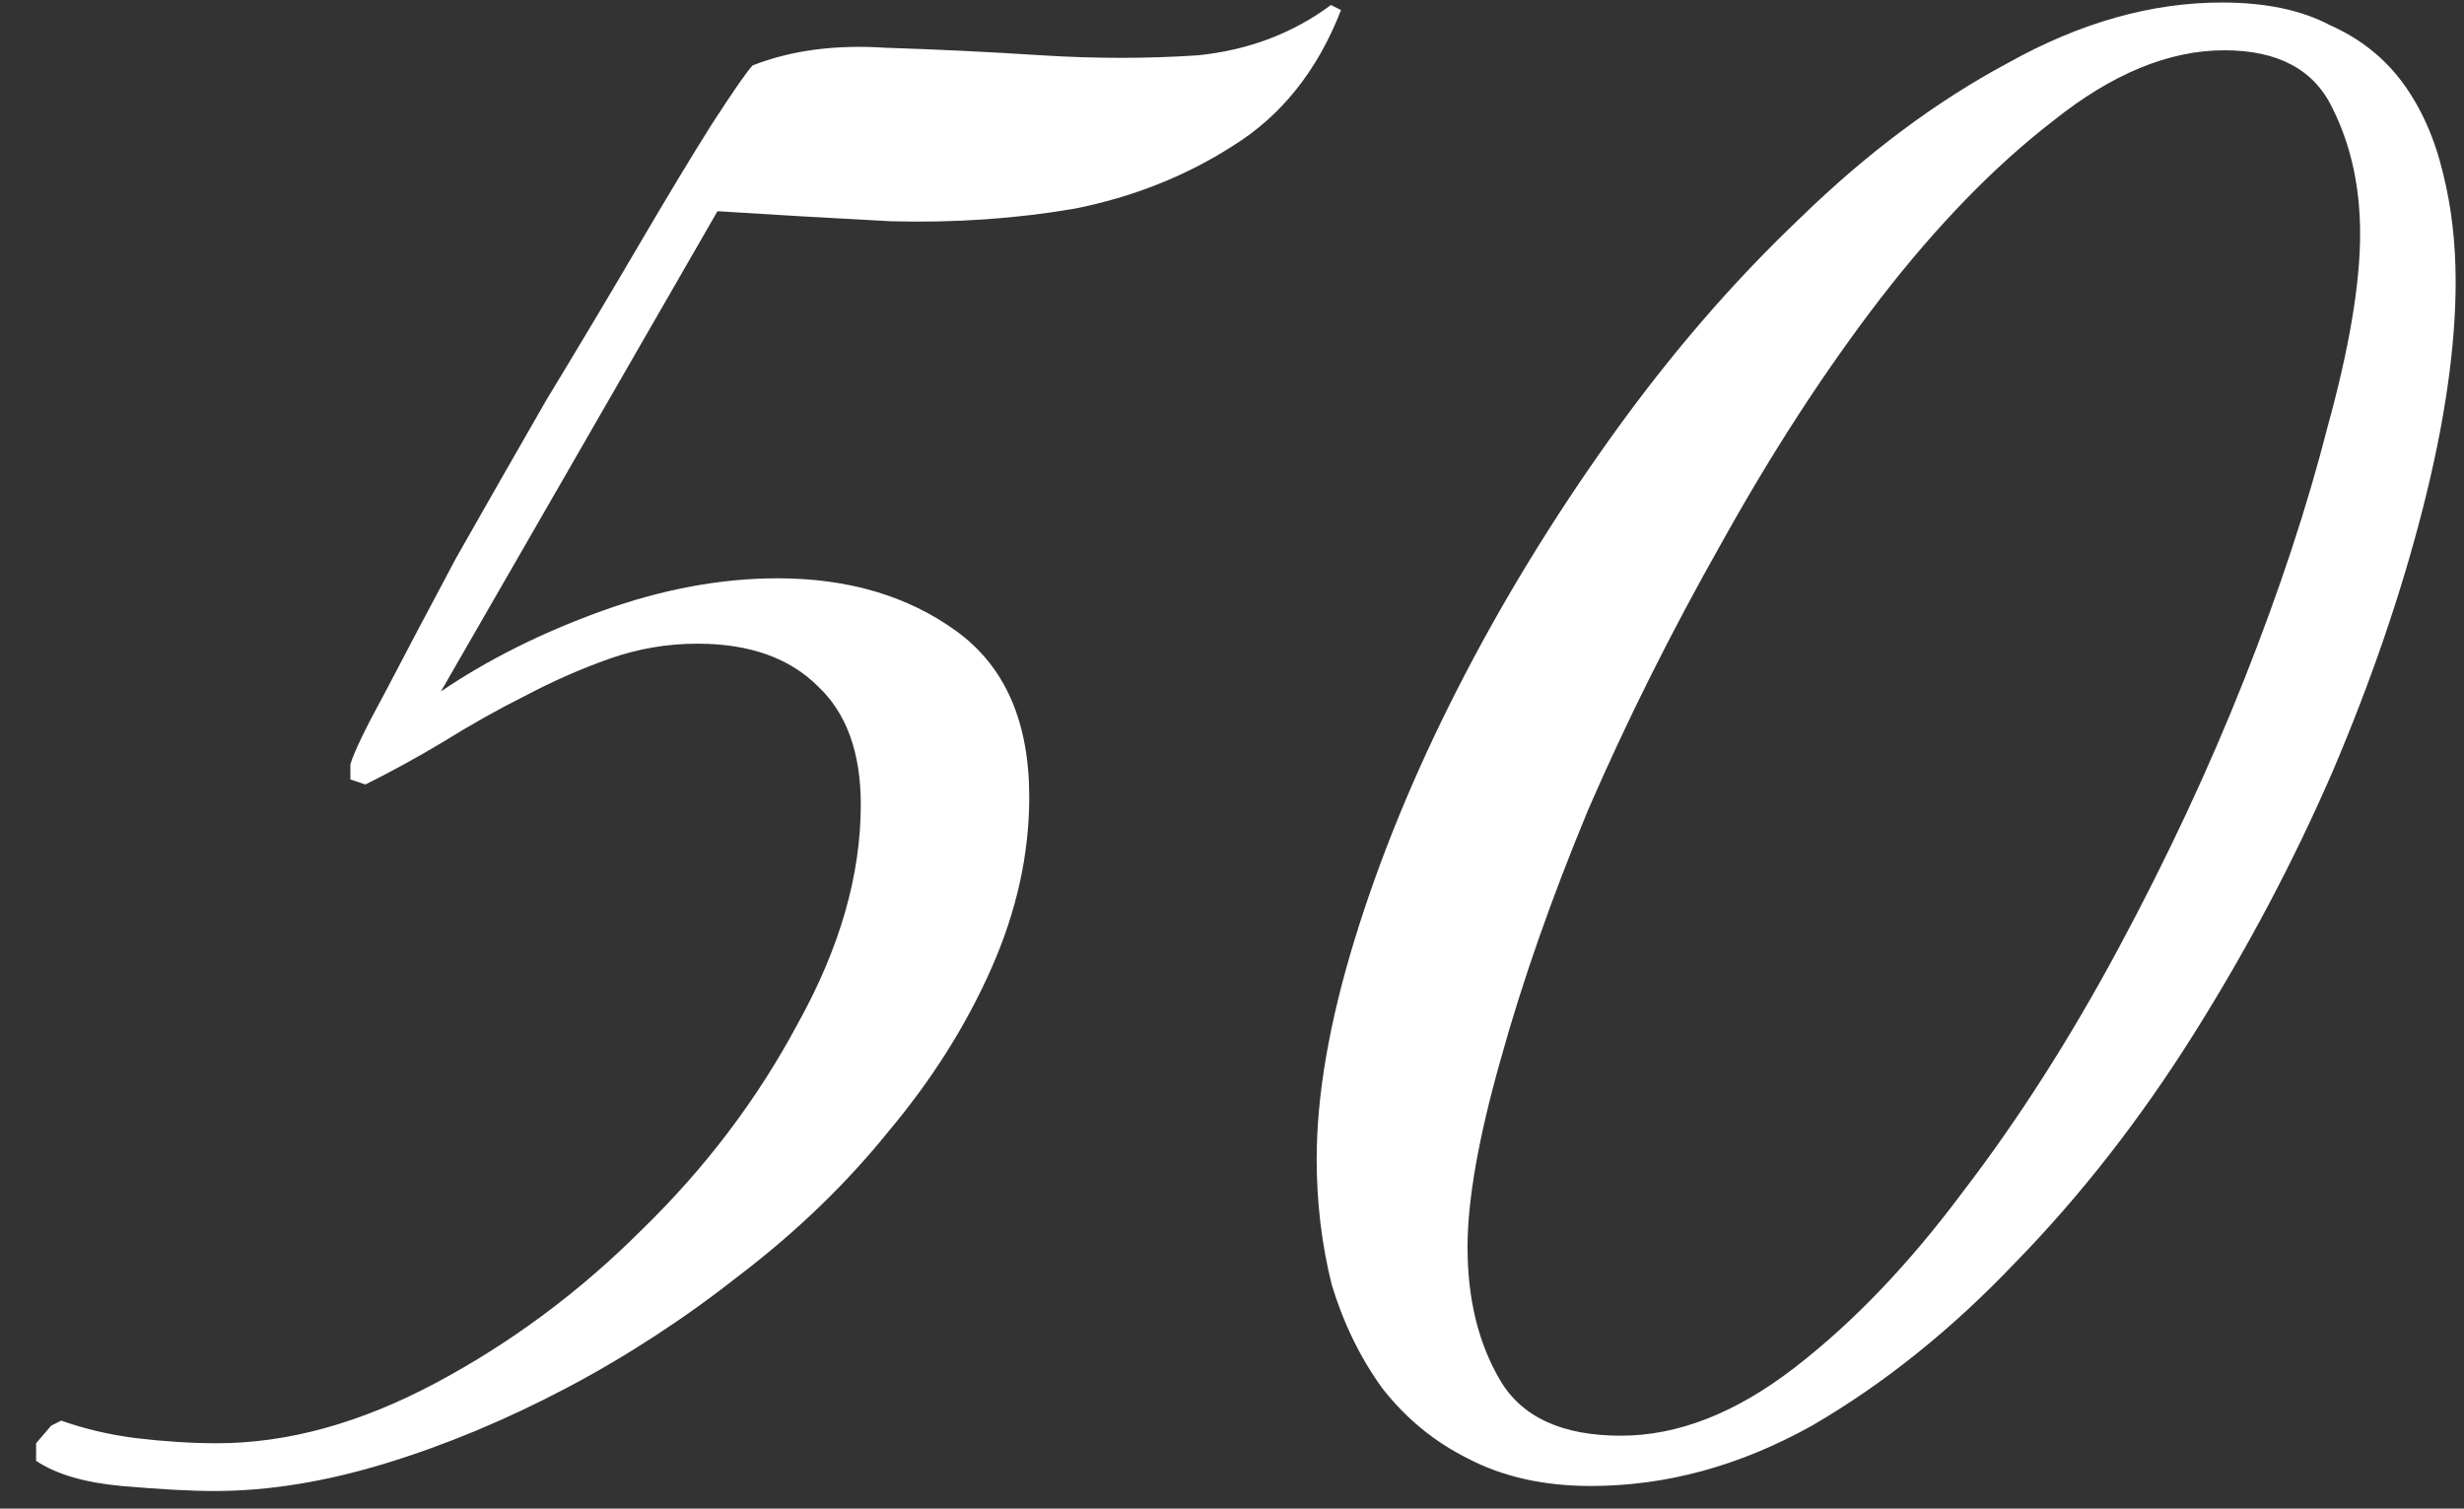 <?xml version="1.0" encoding="UTF-8"?> <svg xmlns="http://www.w3.org/2000/svg" width="49" height="30" viewBox="0 0 49 30" fill="none"><rect x="0" y="0" width="49" height="30" fill="#333333" stroke="none"/> <path d="M26.668 0.2C26.202 1.4 25.485 2.3 24.518 2.9C23.585 3.5 22.535 3.917 21.368 4.15C20.202 4.35 18.985 4.433 17.718 4.4C16.452 4.333 15.302 4.267 14.268 4.2L8.768 13.75C9.702 13.117 10.768 12.583 11.968 12.15C13.168 11.717 14.335 11.5 15.468 11.5C16.868 11.5 18.052 11.85 19.018 12.55C19.985 13.25 20.468 14.35 20.468 15.85C20.468 16.983 20.218 18.117 19.718 19.25C19.218 20.383 18.535 21.467 17.668 22.5C16.835 23.533 15.852 24.483 14.718 25.35C13.618 26.217 12.468 26.967 11.268 27.6C10.068 28.233 8.868 28.733 7.668 29.1C6.468 29.467 5.335 29.65 4.268 29.65C3.802 29.65 3.185 29.617 2.418 29.55C1.685 29.483 1.118 29.317 0.718 29.05V28.7L1.018 28.35L1.218 28.25C1.685 28.417 2.185 28.533 2.718 28.6C3.285 28.667 3.818 28.7 4.318 28.7C5.718 28.7 7.168 28.3 8.668 27.5C10.168 26.7 11.535 25.683 12.768 24.45C14.035 23.217 15.068 21.85 15.868 20.35C16.702 18.85 17.118 17.4 17.118 16C17.118 14.967 16.835 14.183 16.268 13.65C15.702 13.083 14.902 12.8 13.868 12.8C13.268 12.8 12.685 12.9 12.118 13.1C11.552 13.3 10.985 13.55 10.418 13.85C9.885 14.117 9.352 14.417 8.818 14.75C8.318 15.05 7.802 15.333 7.268 15.6L6.968 15.5V15.2C7.035 14.967 7.268 14.483 7.668 13.75C8.068 12.983 8.535 12.1 9.068 11.1C9.635 10.1 10.235 9.05 10.868 7.95C11.535 6.85 12.152 5.817 12.718 4.85C13.285 3.883 13.768 3.083 14.168 2.45C14.602 1.783 14.868 1.4 14.968 1.3C15.735 1 16.618 0.883 17.618 0.95C18.652 0.983 19.685 1.033 20.718 1.1C21.785 1.167 22.818 1.167 23.818 1.1C24.818 1 25.702 0.667 26.468 0.1L26.668 0.2ZM48.834 5.6C48.834 6.9 48.617 8.4 48.184 10.1C47.751 11.8 47.151 13.55 46.384 15.35C45.617 17.117 44.701 18.85 43.634 20.55C42.567 22.25 41.384 23.767 40.084 25.1C38.817 26.433 37.467 27.517 36.034 28.35C34.601 29.15 33.134 29.55 31.634 29.55C30.701 29.55 29.884 29.367 29.184 29C28.517 28.667 27.951 28.2 27.484 27.6C27.051 27 26.717 26.317 26.484 25.55C26.284 24.75 26.184 23.917 26.184 23.05C26.184 21.783 26.434 20.333 26.934 18.7C27.434 17.067 28.117 15.4 28.984 13.7C29.851 12 30.867 10.333 32.034 8.7C33.201 7.067 34.451 5.617 35.784 4.35C37.117 3.05 38.501 2.017 39.934 1.25C41.367 0.45 42.784 0.05 44.184 0.05C45.051 0.05 45.767 0.2 46.334 0.5C46.934 0.767 47.417 1.15 47.784 1.65C48.151 2.15 48.417 2.75 48.584 3.45C48.751 4.117 48.834 4.833 48.834 5.6ZM46.934 4.65C46.934 3.717 46.751 2.883 46.384 2.15C46.017 1.383 45.301 1 44.234 1C43.134 1 42.001 1.467 40.834 2.4C39.667 3.3 38.517 4.483 37.384 5.95C36.284 7.383 35.234 9 34.234 10.8C33.234 12.567 32.351 14.333 31.584 16.1C30.851 17.867 30.267 19.533 29.834 21.1C29.401 22.633 29.184 23.867 29.184 24.8C29.184 25.833 29.401 26.717 29.834 27.45C30.267 28.183 31.067 28.55 32.234 28.55C33.367 28.55 34.517 28.1 35.684 27.2C36.851 26.3 37.967 25.133 39.034 23.7C40.134 22.267 41.167 20.65 42.134 18.85C43.101 17.05 43.934 15.267 44.634 13.5C45.334 11.733 45.884 10.067 46.284 8.5C46.717 6.933 46.934 5.65 46.934 4.65Z" fill="white"></path> </svg> 